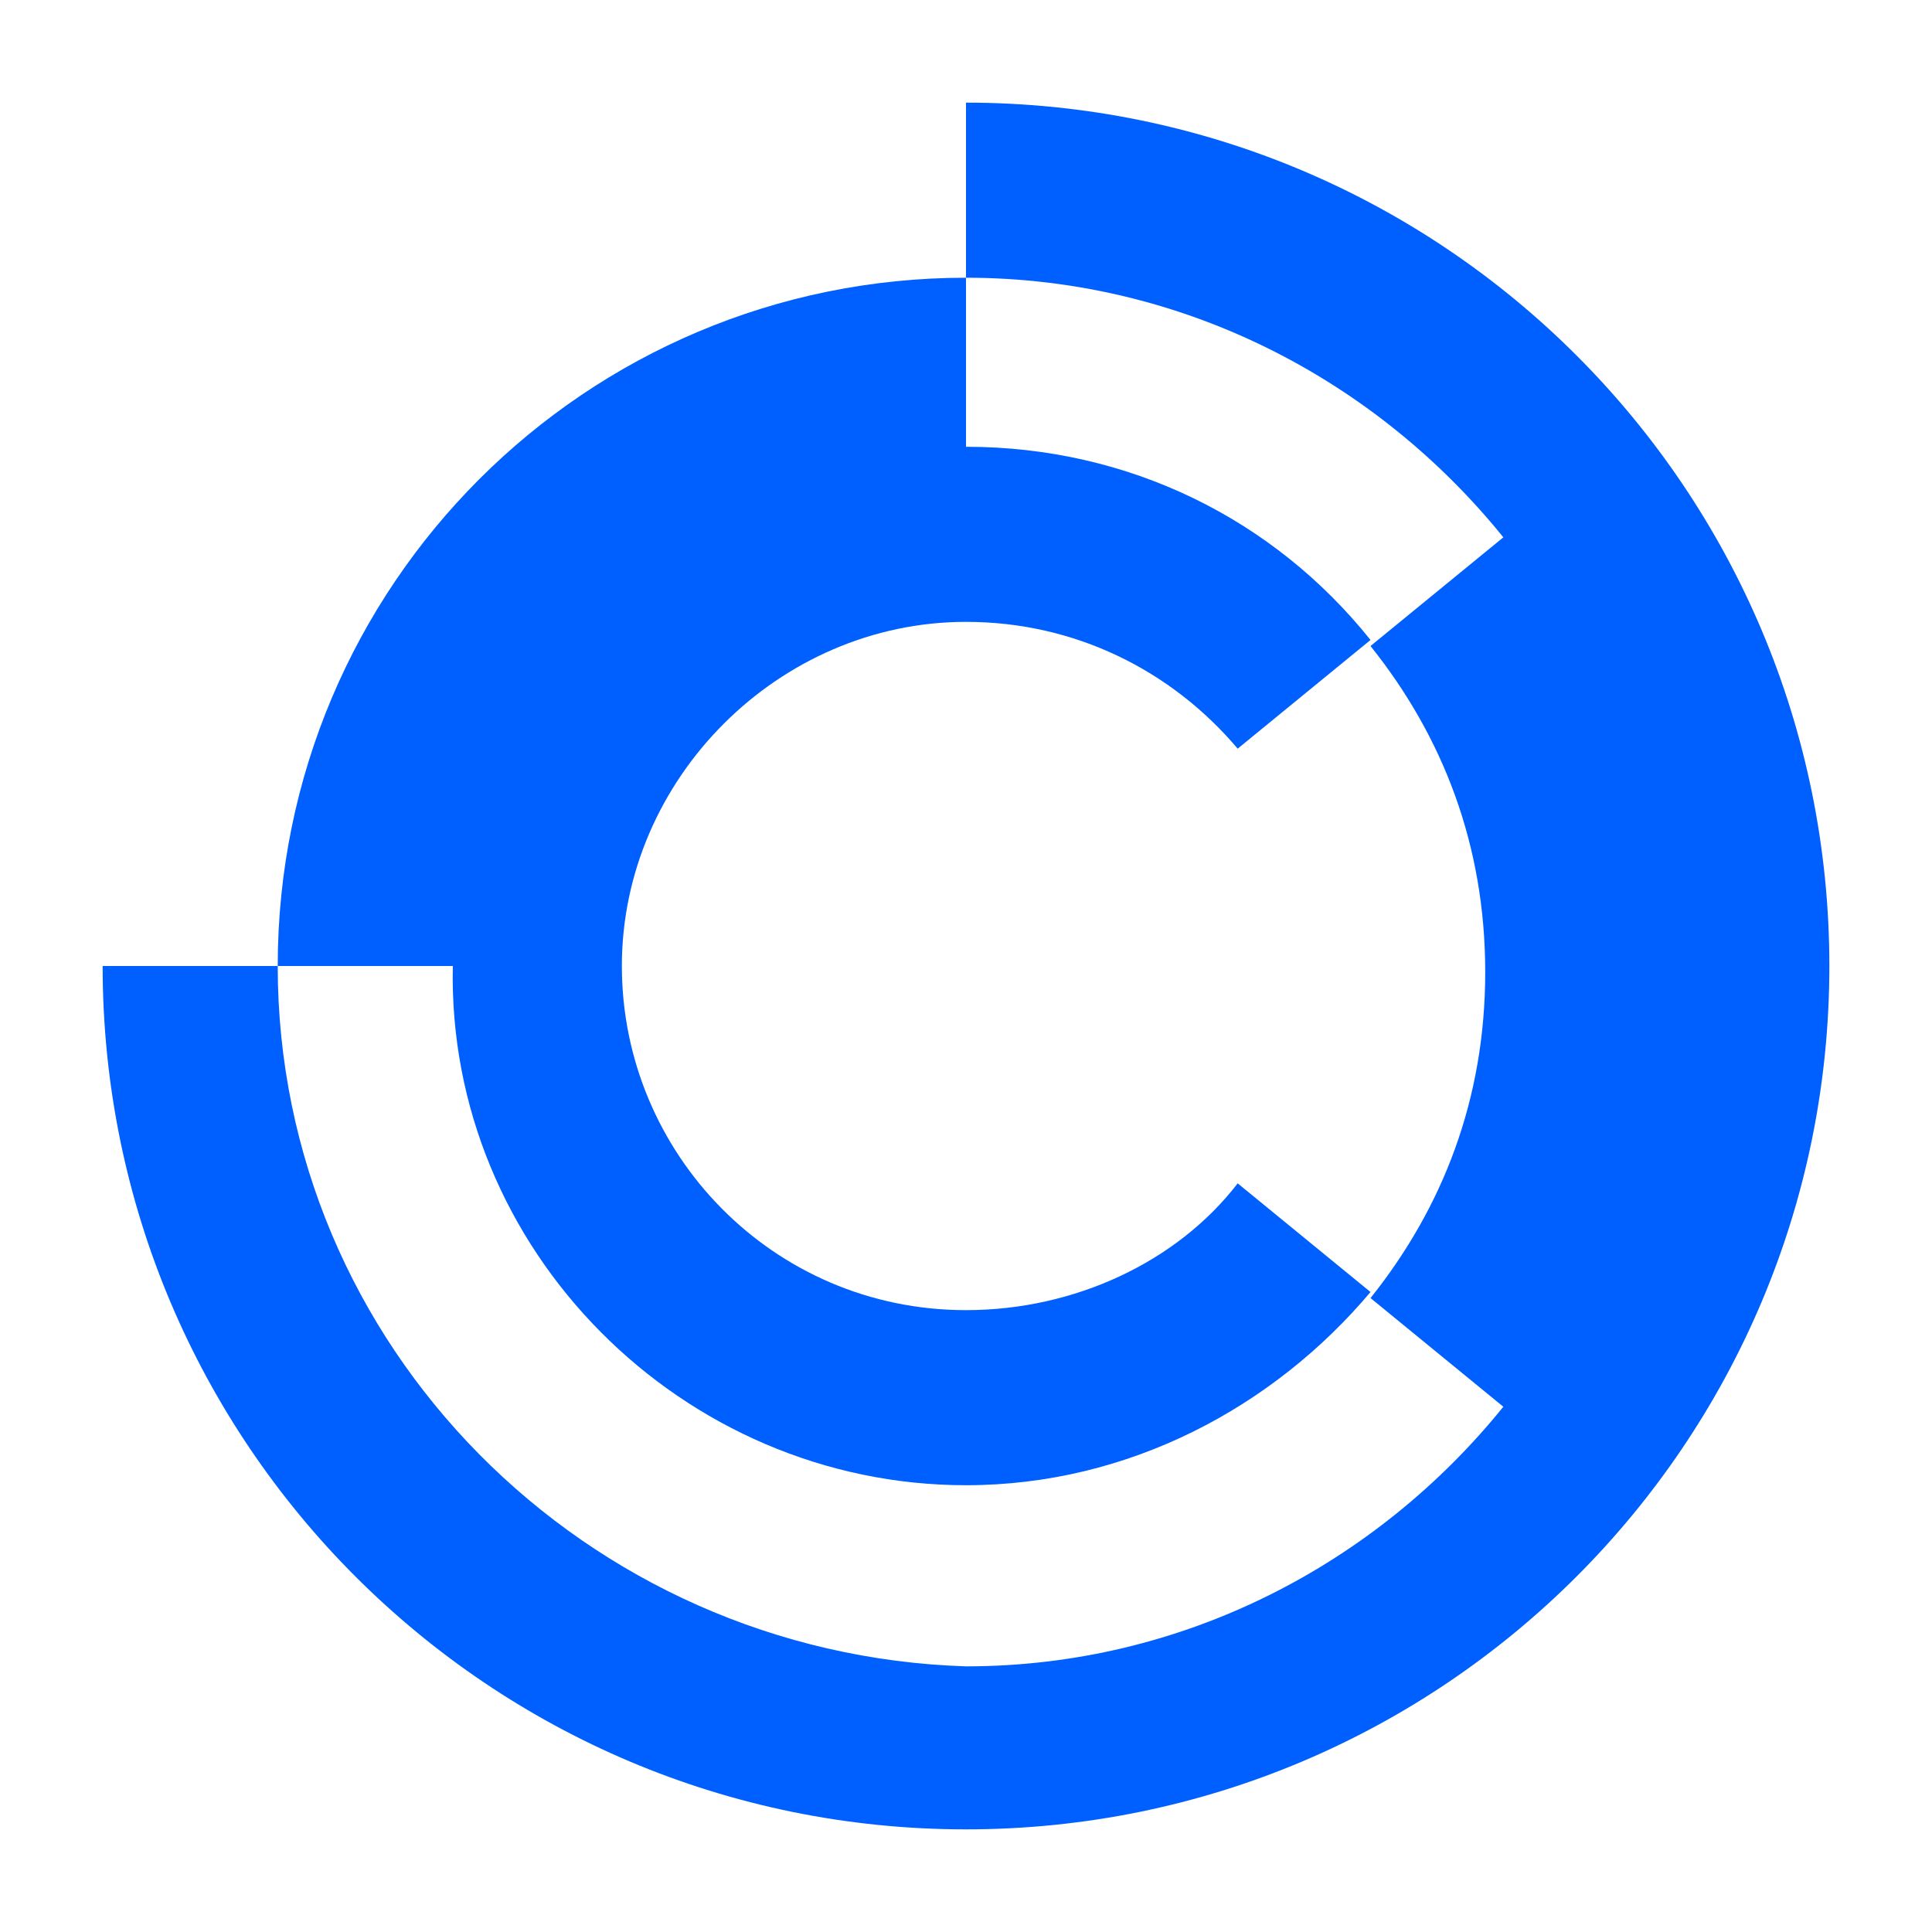 <?xml version="1.0" encoding="utf-8"?>
<!-- Generator: Adobe Illustrator 24.1.0, SVG Export Plug-In . SVG Version: 6.00 Build 0)  -->
<svg version="1.1" id="Layer_1" xmlns="http://www.w3.org/2000/svg" xmlns:xlink="http://www.w3.org/1999/xlink" x="0px" y="0px"
	 width="32px" height="32px" viewBox="0 0 32 32" style="enable-background:new 0 0 32 32;" xml:space="preserve">
<style type="text/css">
	.st0{fill:#0060FF;}
</style>
<g>
	<path class="st0" d="M16,24.6c2.7,0,5.1-1.3,6.7-3.2l-2.2-1.8c-1,1.3-2.7,2.1-4.5,2.1c-3.2,0-5.7-2.6-5.7-5.7s2.6-5.7,5.7-5.7
		c1.8,0,3.4,0.8,4.5,2.1l2.2-1.8c-1.6-2-4-3.2-6.7-3.2V4.6C9.7,4.6,4.6,9.7,4.6,16h2.9C7.4,20.7,11.3,24.6,16,24.6z"/>
	<path class="st0" d="M16,1.7v2.9c3.6,0,6.8,1.7,8.9,4.3l-2.2,1.8c1.2,1.5,1.9,3.3,1.9,5.4s-0.7,3.9-1.9,5.4l2.2,1.8
		c-2.1,2.6-5.3,4.3-8.9,4.3C9.7,27.4,4.6,22.3,4.6,16H1.7c0,7.9,6.4,14.3,14.3,14.3S30.3,23.9,30.3,16S23.9,1.7,16,1.7z"/>
</g>
</svg>
